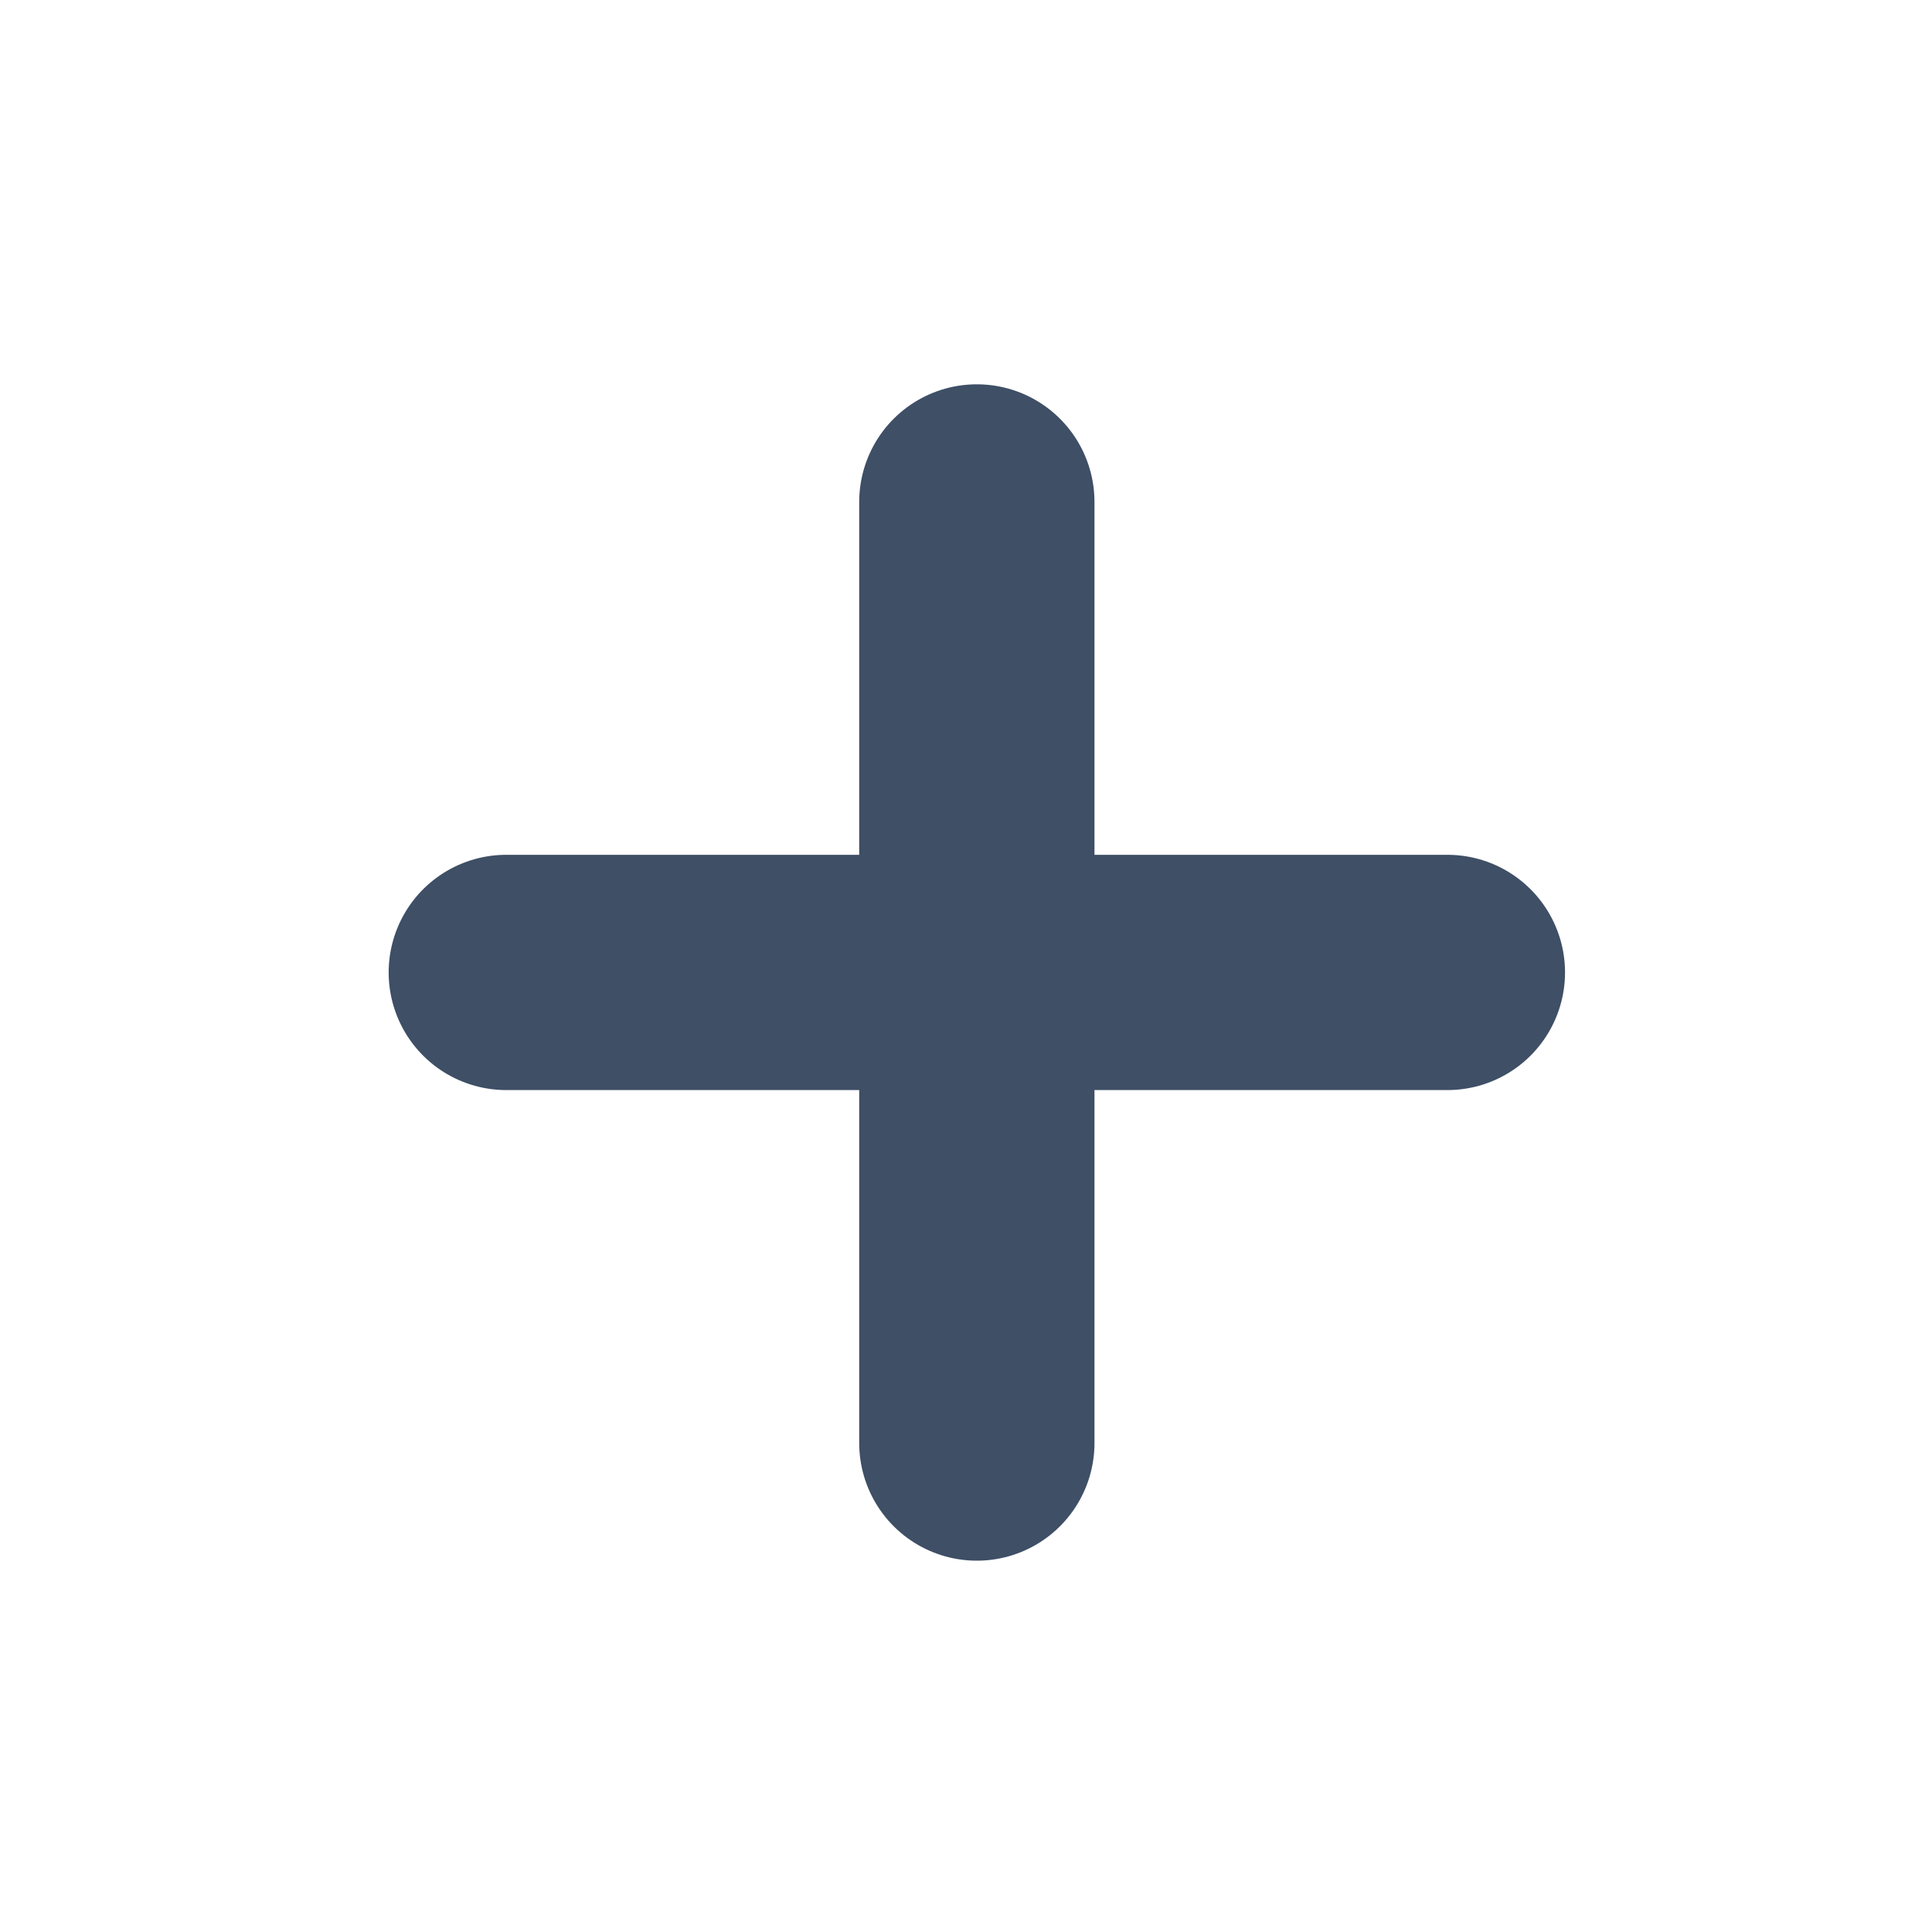 <svg width="36" height="36" viewBox="0 0 36 36" fill="none" xmlns="http://www.w3.org/2000/svg">
<path d="M9.434 18.12H26.97" stroke="#3E4F66" stroke-width="4.384" stroke-linecap="round" stroke-linejoin="round"/>
<path d="M18.202 26.889V9.353" stroke="#3E4F66" stroke-width="4.384" stroke-linecap="round" stroke-linejoin="round"/>
</svg>
